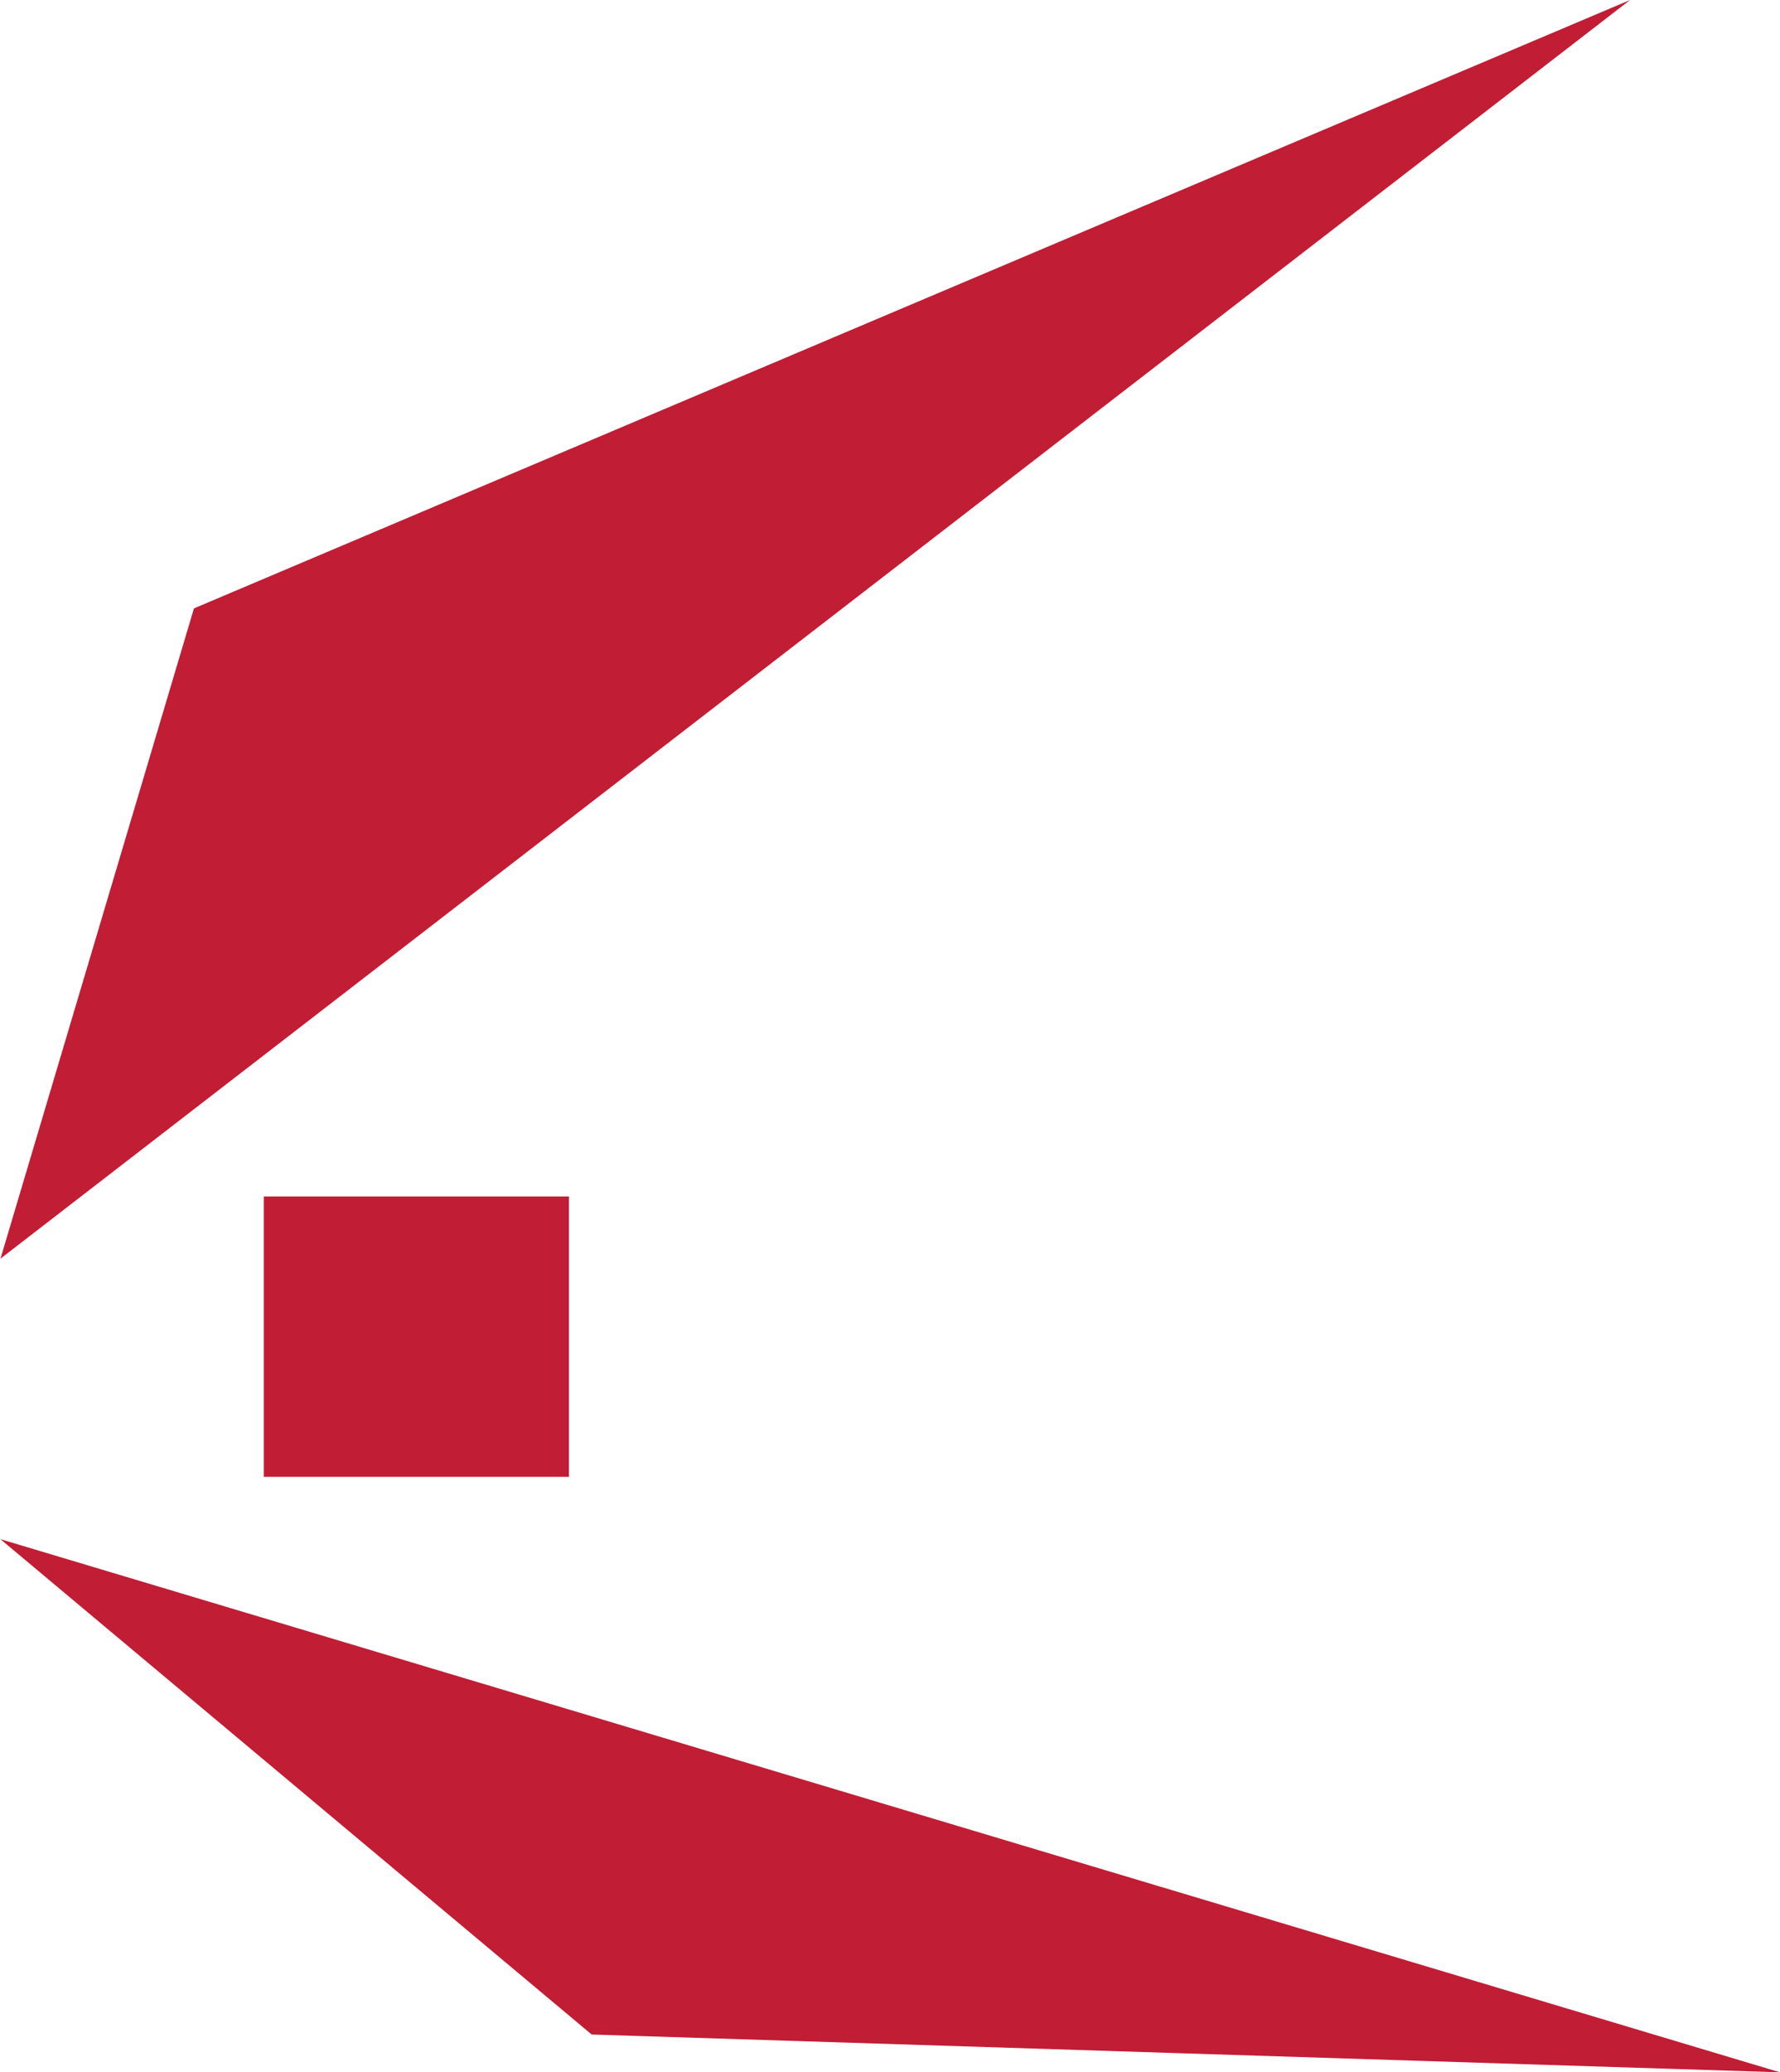 <?xml version="1.0" encoding="UTF-8"?>
<svg xmlns="http://www.w3.org/2000/svg" id="Ebene_2" data-name="Ebene 2" viewBox="0 0 74.43 86.61">
  <defs>
    <style>
      .cls-1 {
        fill: #c11d35;
      }
    </style>
  </defs>
  <g id="Ebene_1-2" data-name="Ebene 1">
    <g>
      <path class="cls-1" d="M68.16,0C48.14,8.48,28.12,16.95,8.11,25.43,5.41,34.49,2.72,43.55.02,52.61,22.73,35.07,45.45,17.54,68.16,0Z"></path>
      <path class="cls-1" d="M0,64.33c24.81,7.43,49.62,14.86,74.43,22.29-16.56-.53-33.13-1.05-49.69-1.58-8.24-6.9-16.49-13.81-24.73-20.71Z"></path>
      <path class="cls-1" d="M11.03,50.01h12.76v11.72h-12.76v-11.72Z"></path>
    </g>
  </g>
</svg>
